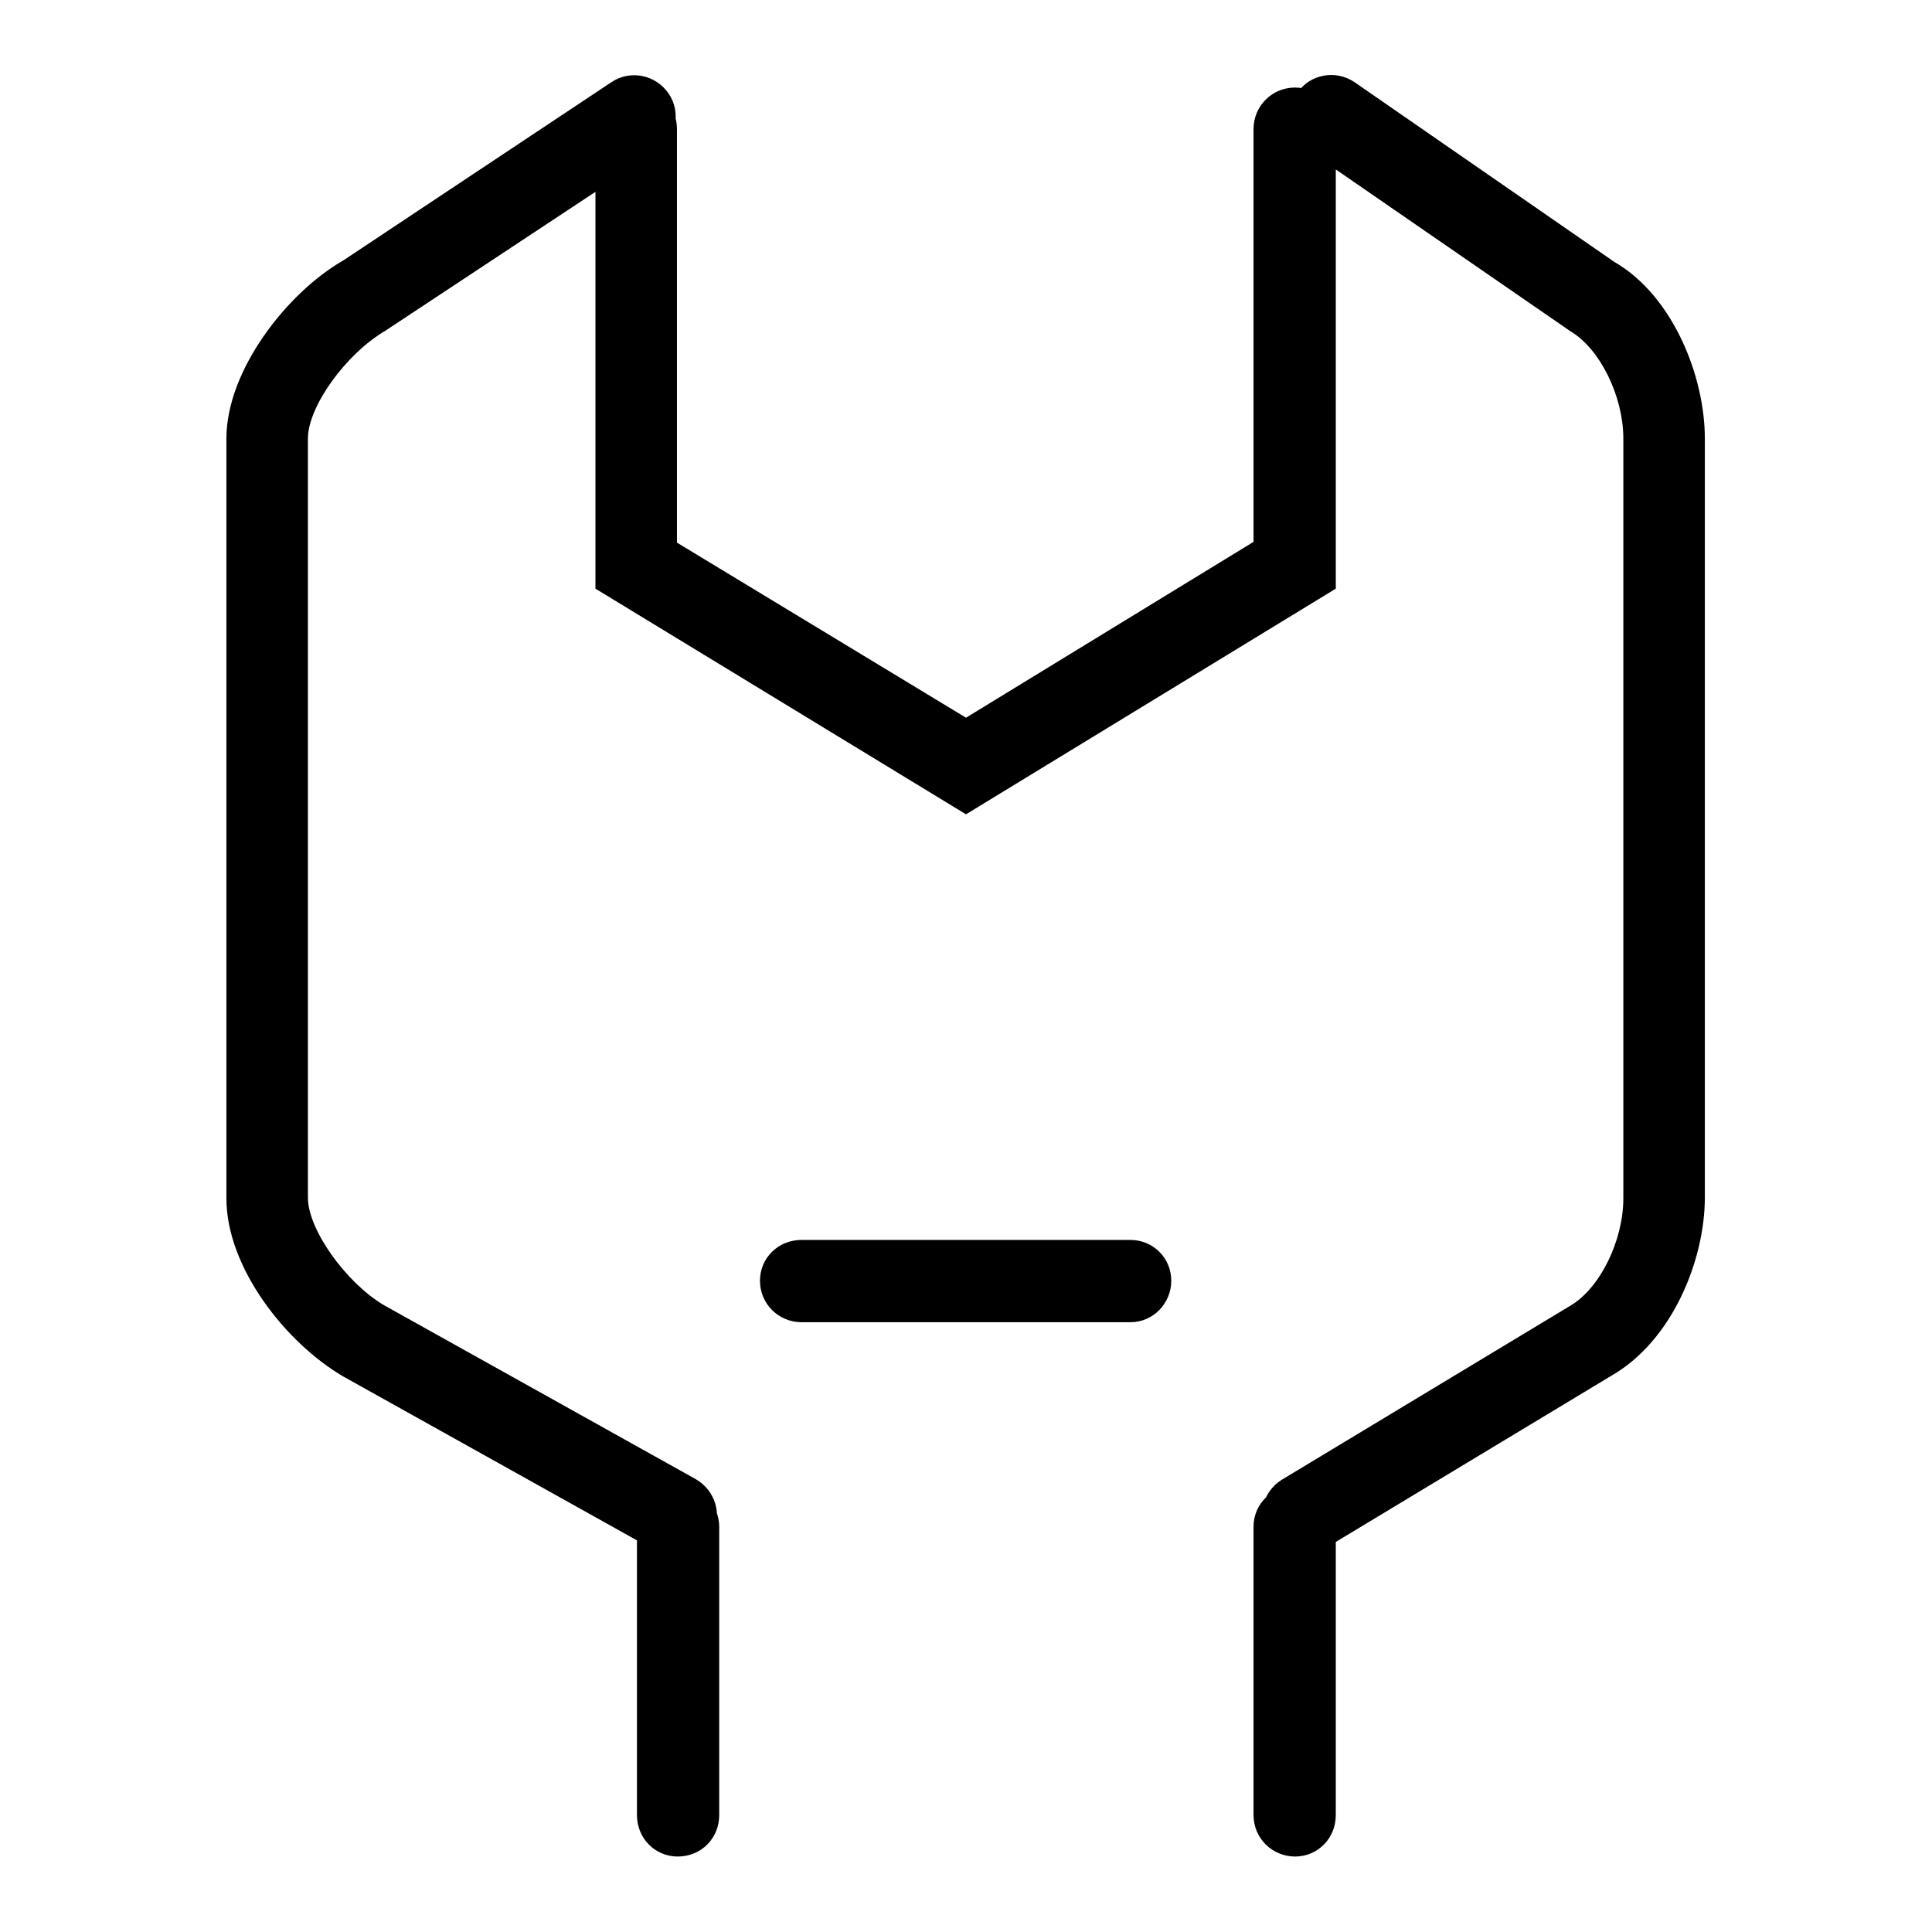<?xml version="1.0" encoding="utf-8"?>
<!-- Svg Vector Icons : http://www.onlinewebfonts.com/icon -->
<!DOCTYPE svg PUBLIC "-//W3C//DTD SVG 1.1//EN" "http://www.w3.org/Graphics/SVG/1.1/DTD/svg11.dtd">
<svg version="1.1" xmlns="http://www.w3.org/2000/svg" xmlns:xlink="http://www.w3.org/1999/xlink" x="0px" y="0px" viewBox="0 0 256 256" enable-background="new 0 0 256 256" xml:space="preserve">
<g> <path fill="#000000" d="M128,107.9L78.9,78V17.1c0-3,2.4-5.5,5.4-5.5c3,0,5.4,2.4,5.4,5.5v54.8L128,95.1l38.1-23.3V17.1 c0-3,2.4-5.5,5.5-5.5c3,0,5.4,2.4,5.4,5.5V78L128,107.9z M172.7,206.2c-1.8,0-3.6-0.9-4.7-2.6c-1.6-2.6-0.7-5.9,1.8-7.5l38.3-23.1 c3.9-2.3,7-8.6,7-14.2V58.1c0-5.6-3.1-11.9-7-14.2l-34.8-24c-2.5-1.7-3.1-5.1-1.4-7.6c1.7-2.5,5.1-3.1,7.6-1.4l34.4,23.8 c7.8,4.5,12,15.2,12,23.4v100.6c0,8.1-4.2,18.9-12.4,23.6l-38.3,23.1C174.6,205.9,173.6,206.2,172.7,206.2z M89.5,206.2 c-0.9,0-1.8-0.2-2.6-0.7l-41.4-23.1c-7.7-4.5-15.5-14.5-15.5-23.6V58.1c0-9,8-19.3,15.5-23.6L81,10.9c2.5-1.7,5.9-1,7.6,1.5 c1.7,2.5,1,5.9-1.5,7.6L51.1,43.8c-5.3,3.1-10.3,10.1-10.3,14.3v100.6c0,4.2,5,11.2,10,14.2L92.2,196c2.6,1.5,3.6,4.8,2.1,7.4 C93.3,205.2,91.4,206.2,89.5,206.2z M171.6,246c-3,0-5.5-2.4-5.5-5.5v-38.2c0-3,2.4-5.4,5.5-5.4c3,0,5.4,2.4,5.4,5.4v38.2 C177,243.6,174.6,246,171.6,246z M89.8,246c-3,0-5.4-2.4-5.4-5.5v-38.2c0-3,2.4-5.4,5.4-5.4c3,0,5.5,2.4,5.5,5.4v38.2 C95.3,243.6,92.9,246,89.8,246z M149.8,175.2h-43.6c-3,0-5.5-2.4-5.5-5.5c0-3,2.4-5.4,5.5-5.4h43.6c3,0,5.4,2.4,5.4,5.4 C155.2,172.7,152.8,175.2,149.8,175.2z"/></g>
</svg>